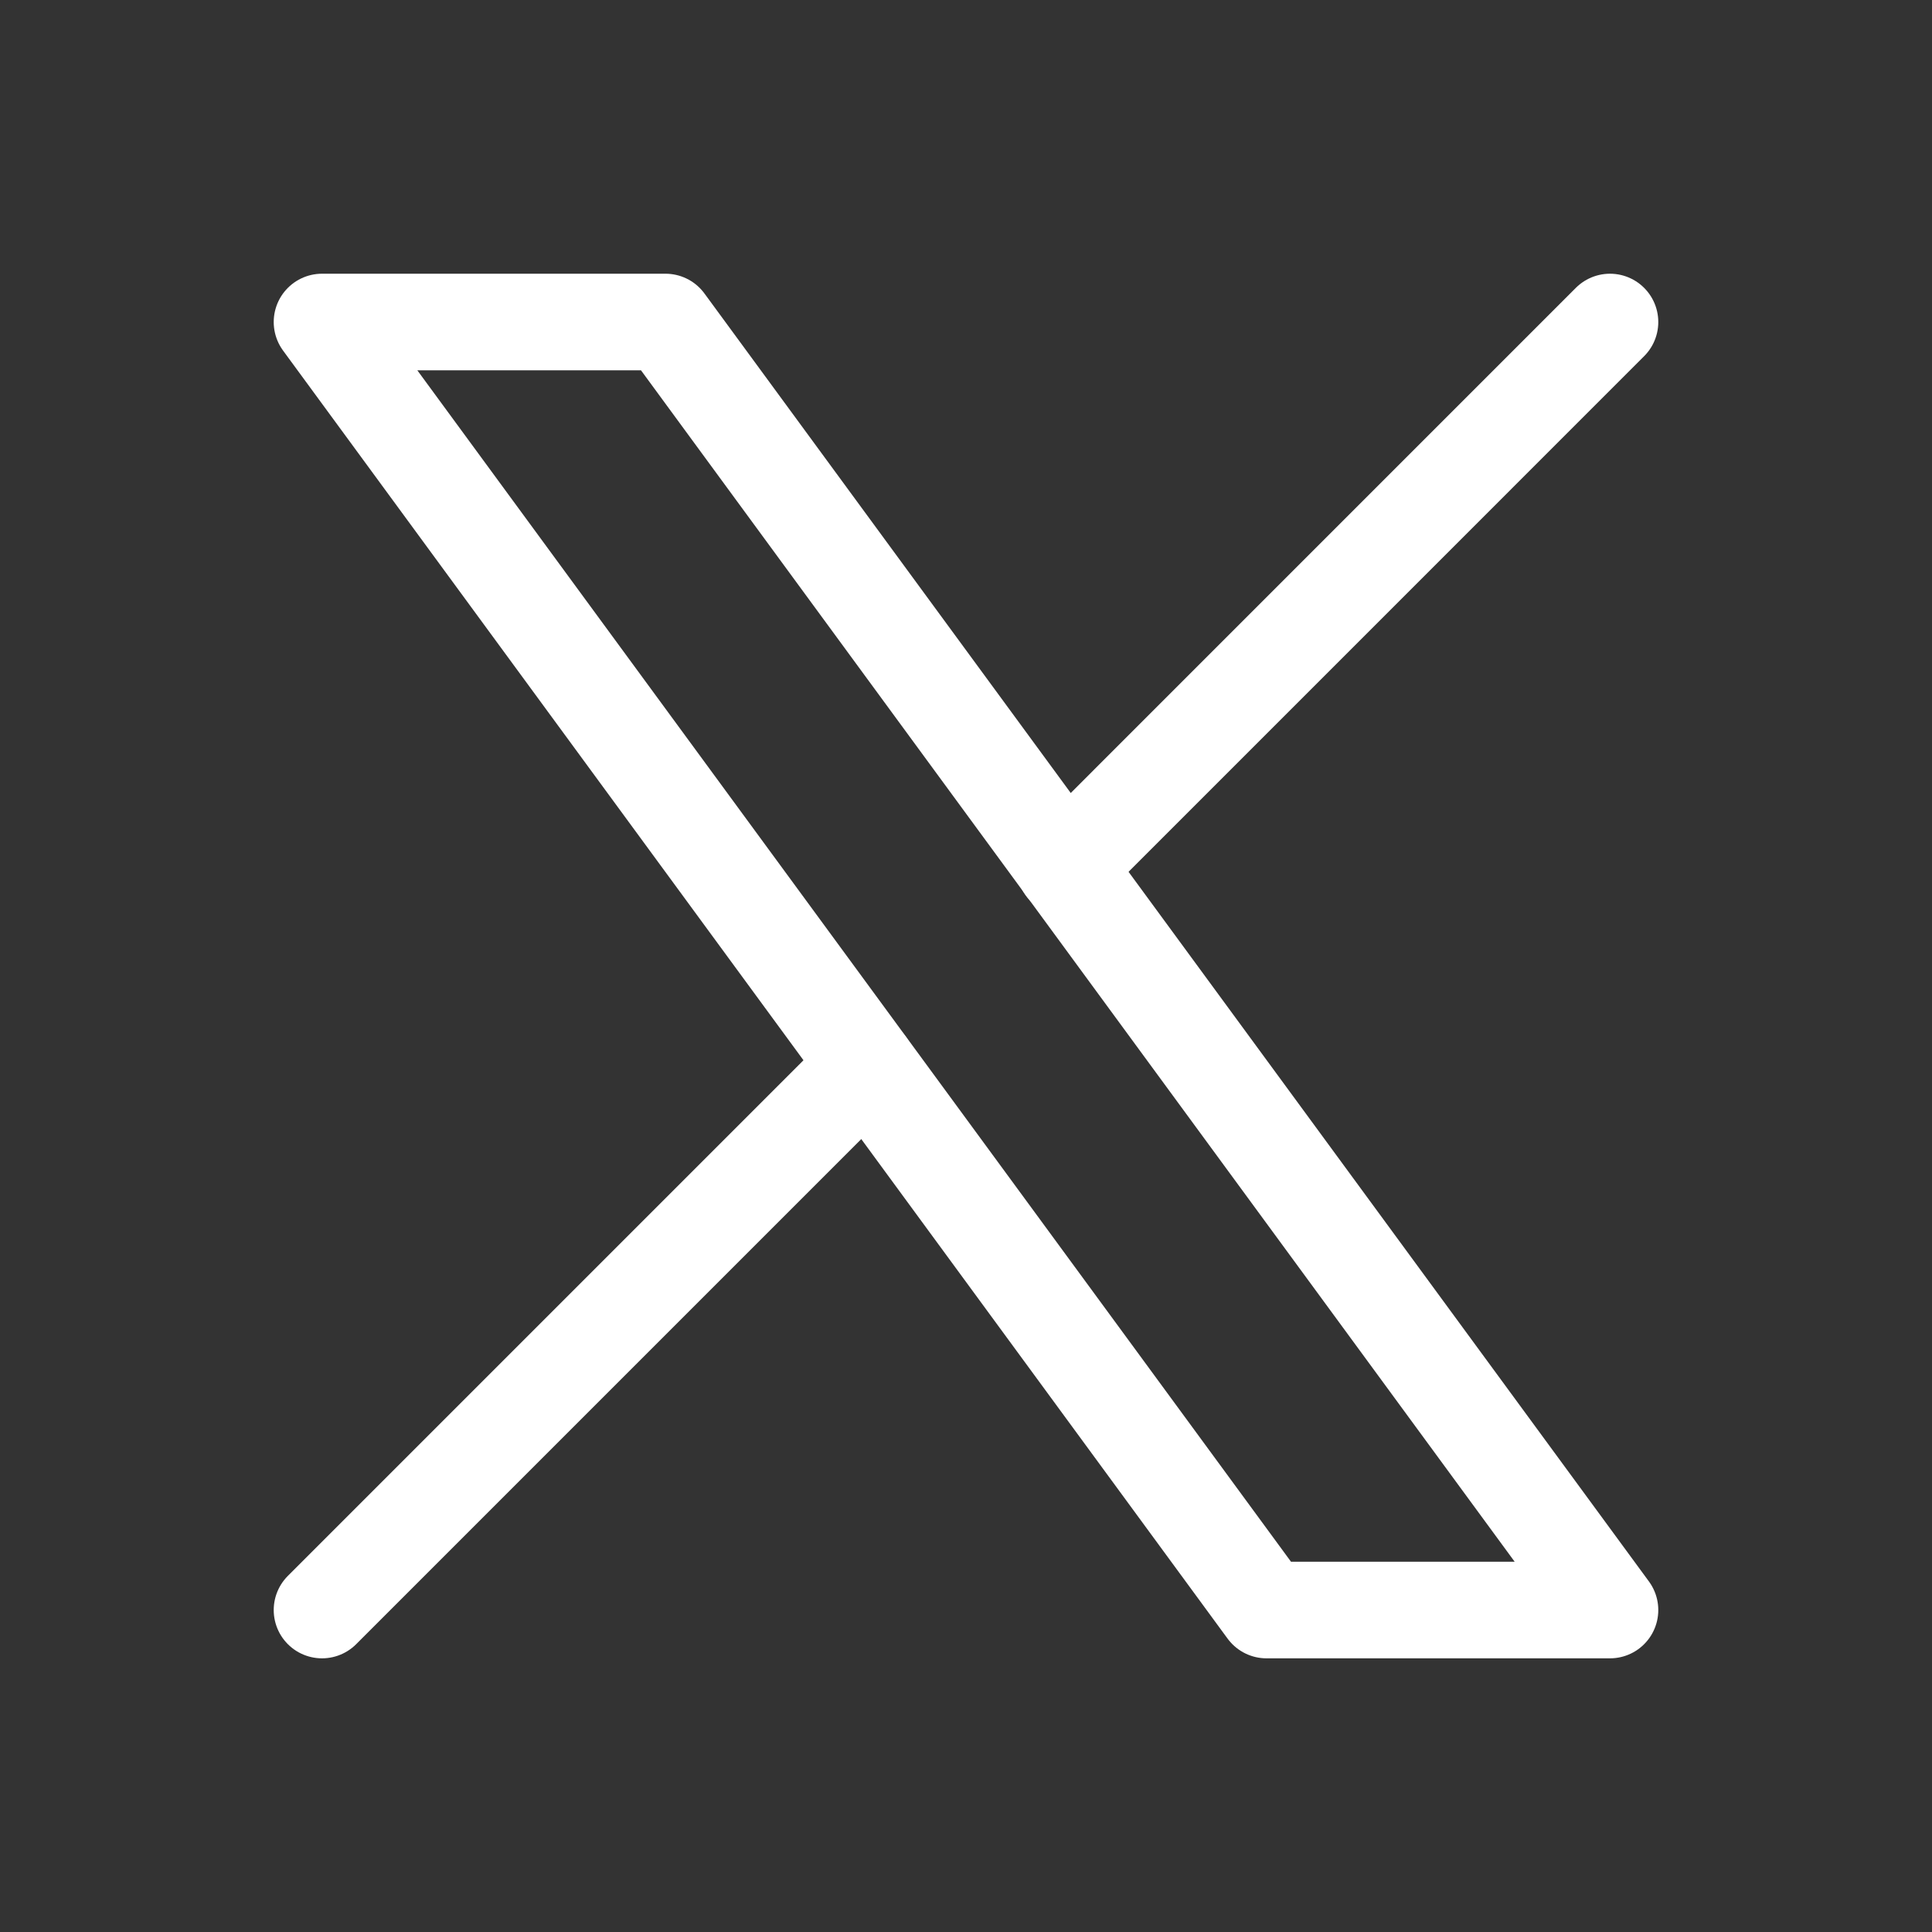 <?xml version="1.0" encoding="UTF-8"?>
<svg xmlns="http://www.w3.org/2000/svg" width="40" height="40" viewBox="0 0 40 40" fill="none">
  <rect x="0" y="0" width="40" height="40" fill="#333333" stroke="none"/>
  <path d="M6.667 6.667L26.222 33.334H33.333L13.778 6.667H6.667Z" stroke="white" stroke-width="2" stroke-linecap="round" stroke-linejoin="round"></path>
  <path d="M6.667 33.334L17.947 22.054M22.047 17.954L33.333 6.667" stroke="white" stroke-width="2" stroke-linecap="round" stroke-linejoin="round"></path>
</svg>
